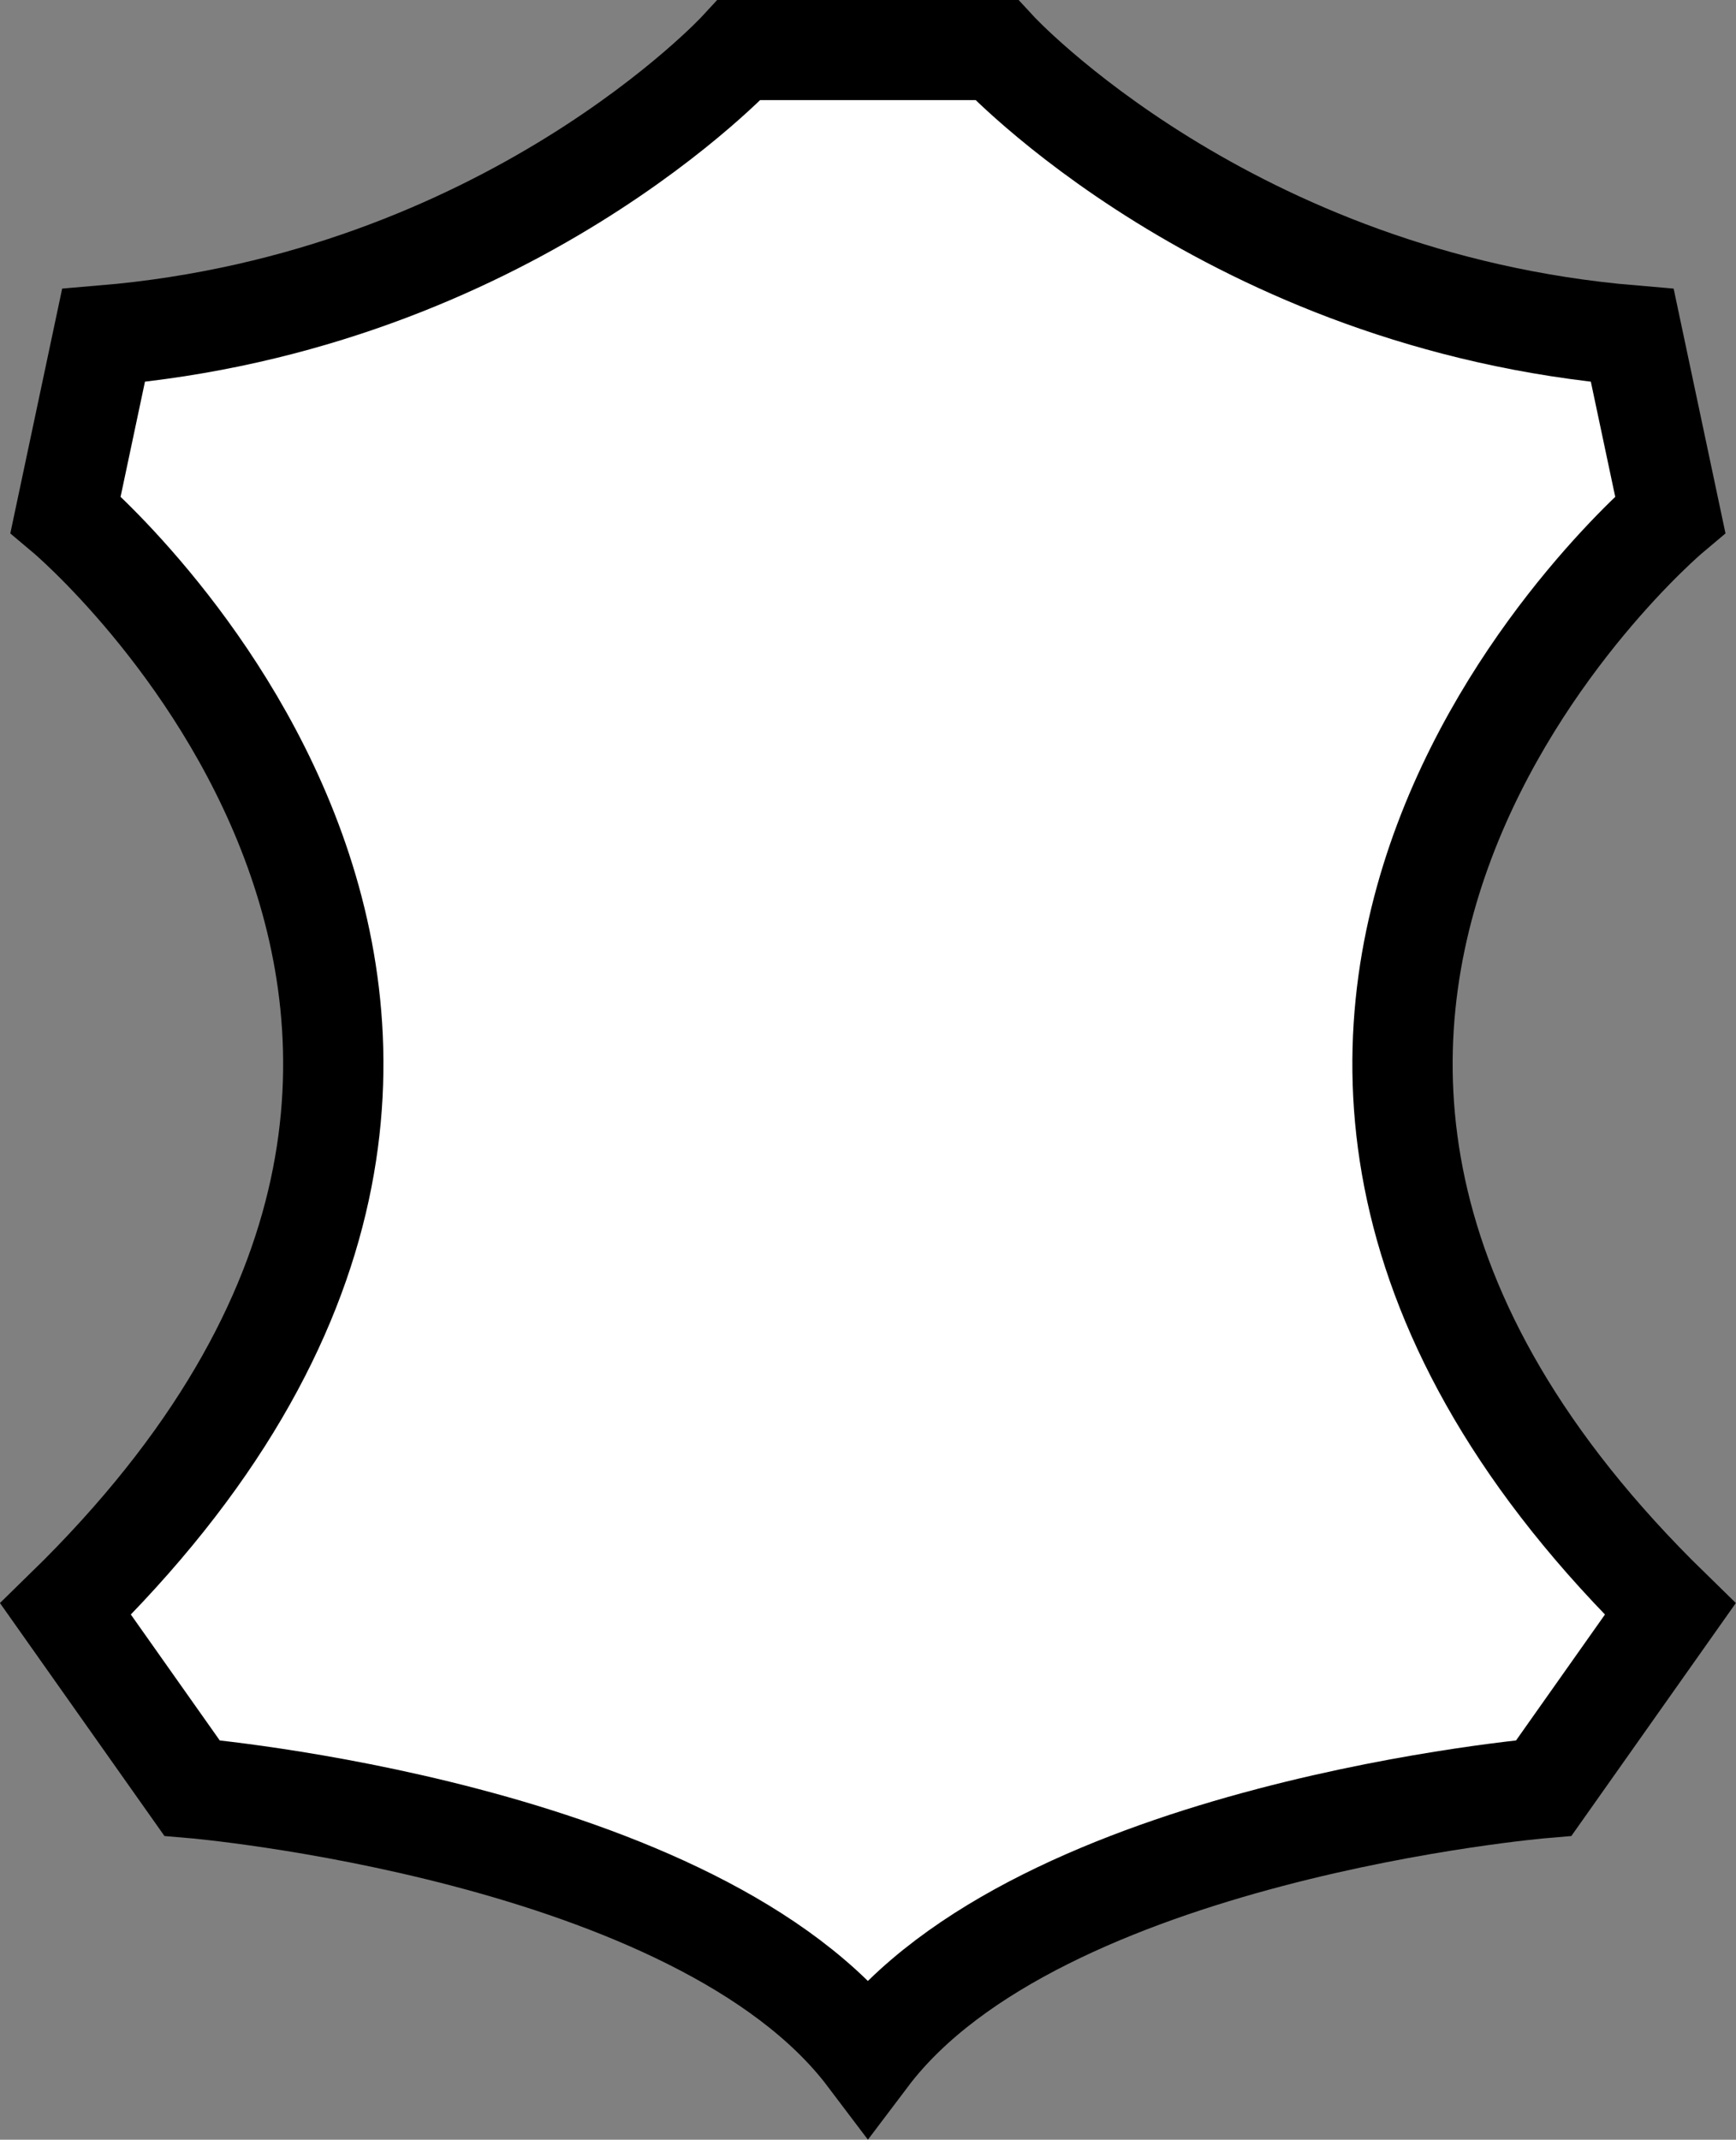 <?xml version="1.0" encoding="UTF-8"?>
<svg id="Layer_1" data-name="Layer 1" xmlns="http://www.w3.org/2000/svg" viewBox="0 0 86.55 106.65">
  <rect x="0" y="0" width="86.55" height="106.65" fill="#808080" stroke="none"/>
  <defs>
    <style>
      .cls-1 {
        fill: #fff;
        stroke: #000;
        stroke-miterlimit: 10;
        stroke-width: 5px;
      }
    </style>
  </defs>
  <path class="cls-1" d="M43.27,102.5c-8.5-11.25-33.7-13.38-33.7-13.38l-6.3-8.92c30.03-29.3,0-54.56,0-54.56l1.89-8.92c20.16-1.7,31.7-14.23,31.7-14.23h6.41s6.41,0,6.41,0c0,0,11.55,12.53,31.7,14.23l1.89,8.92s-30.03,25.27,0,54.56l-6.3,8.92s-25.2,2.12-33.7,13.38Z"/>
</svg>